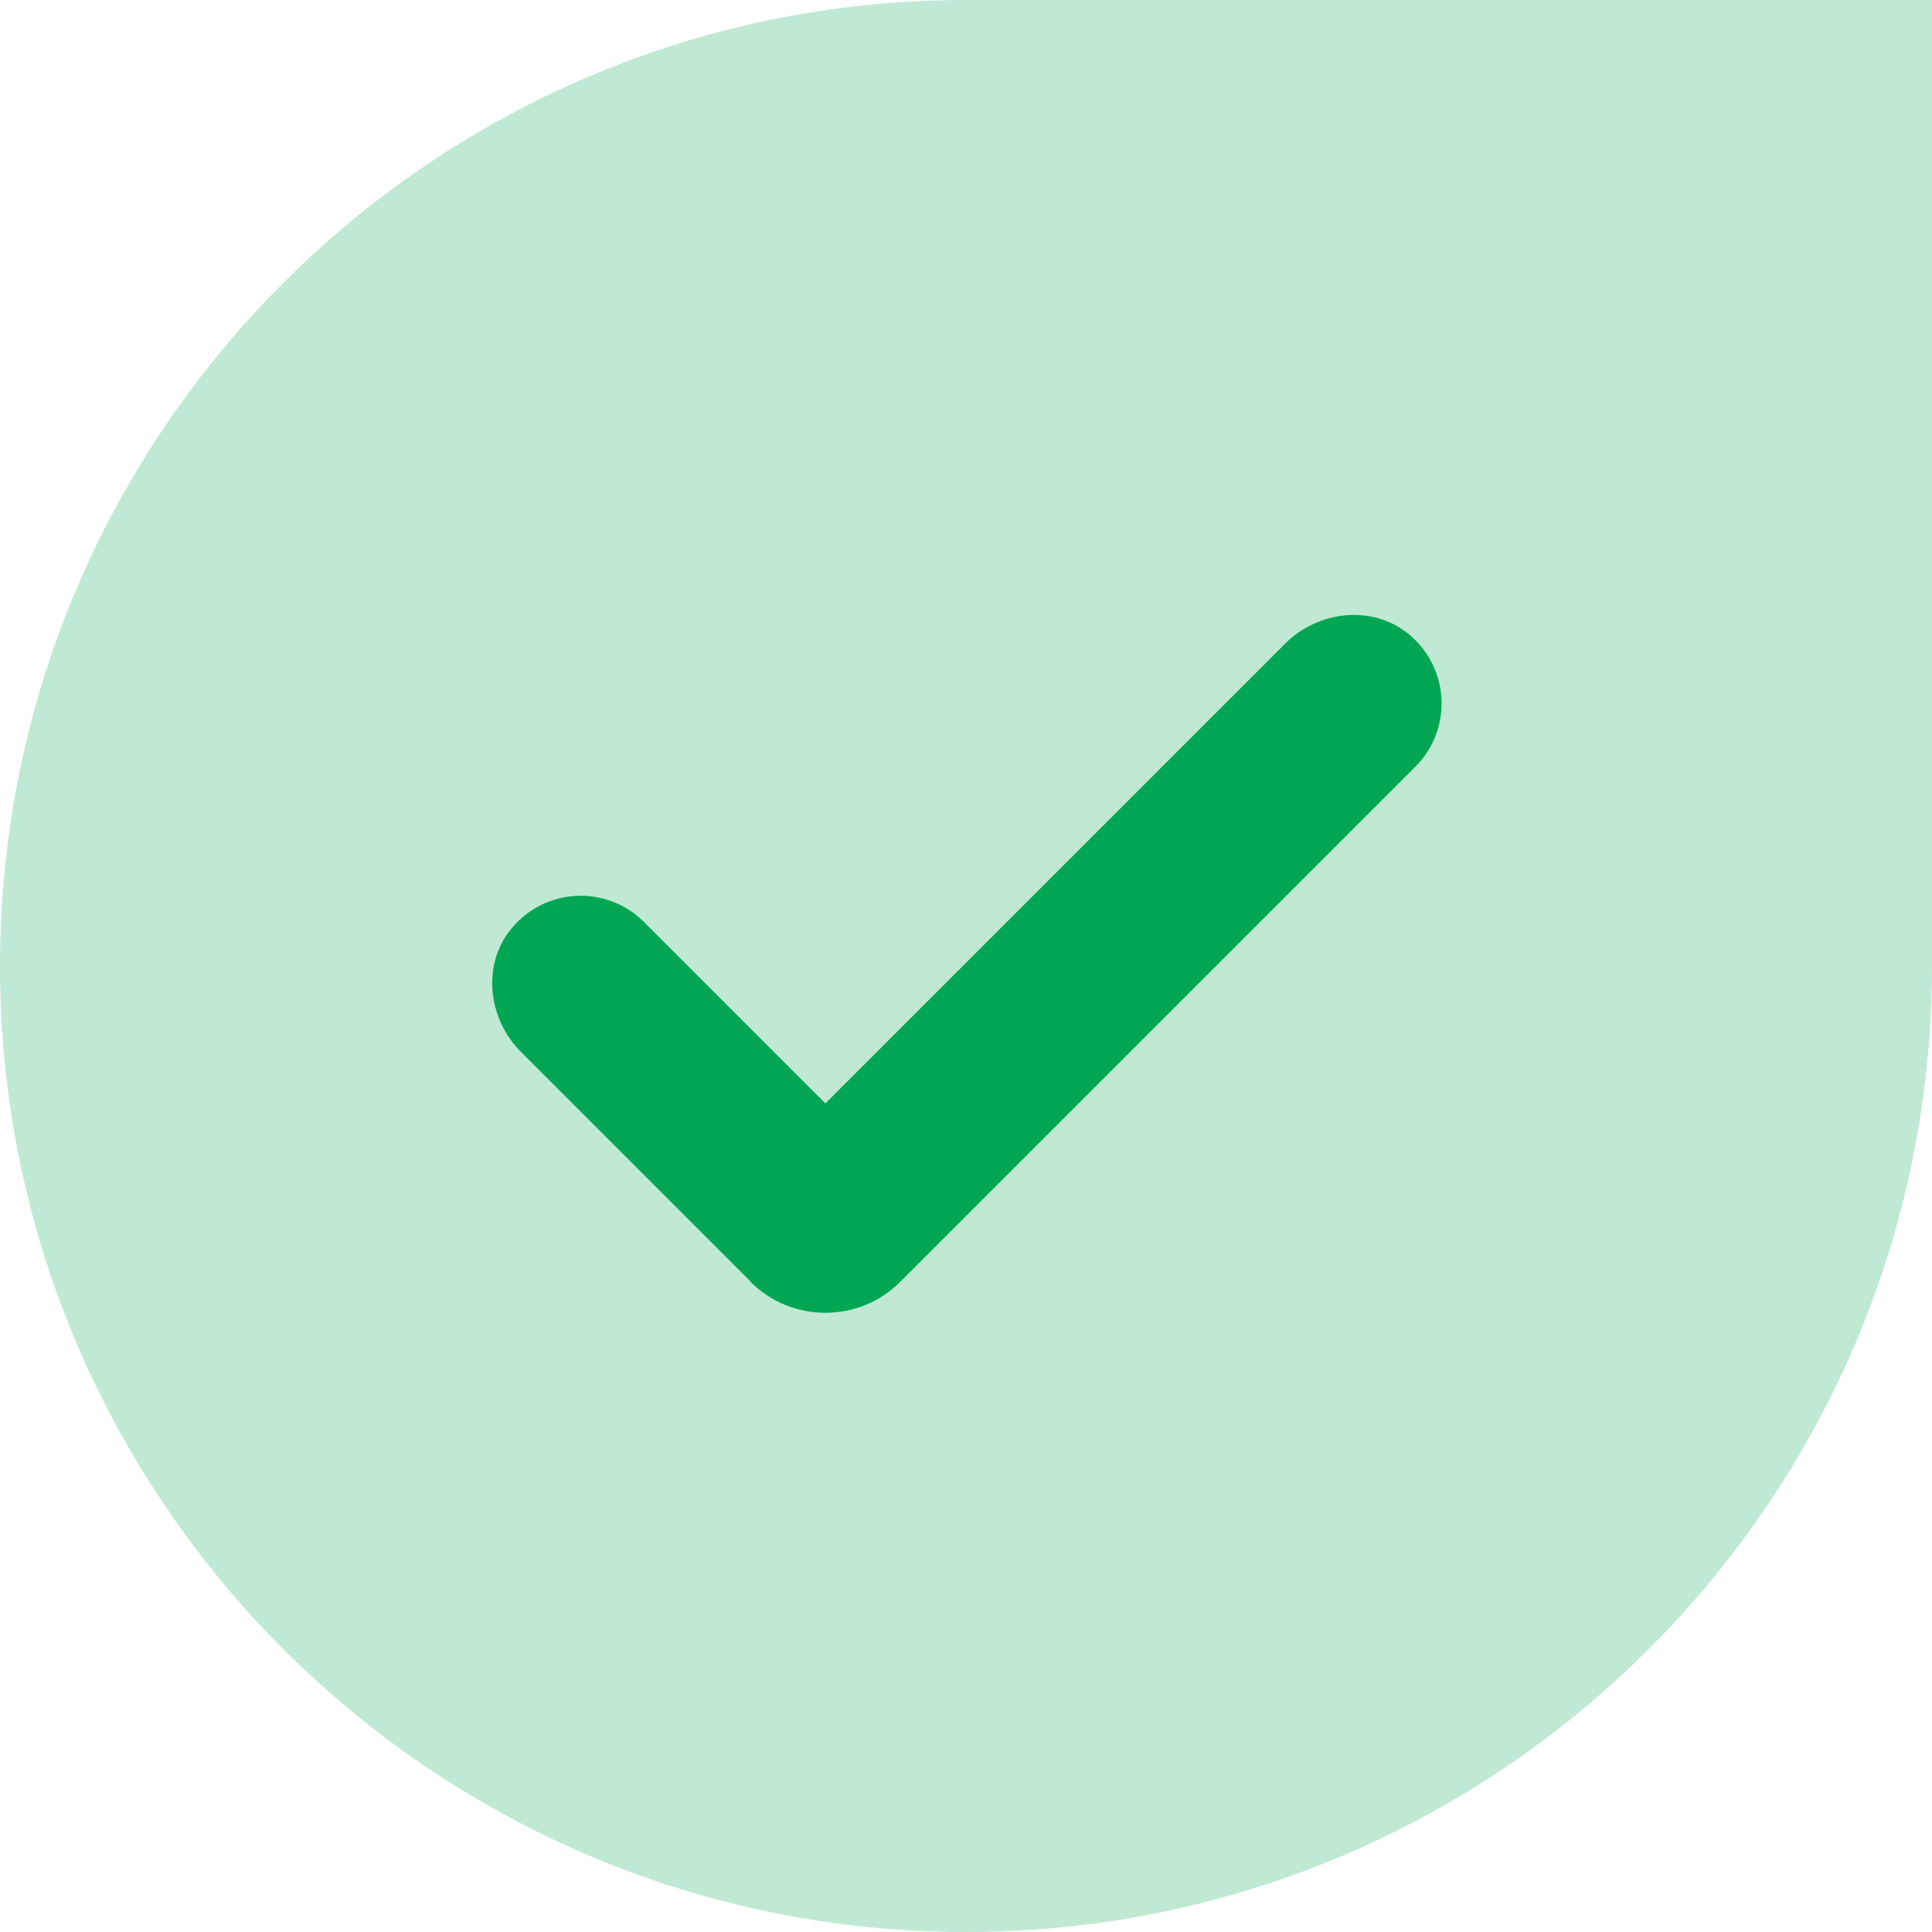<svg xmlns="http://www.w3.org/2000/svg" id="Layer_1" data-name="Layer 1" viewBox="0 0 54 54"><defs><style>      .cls-1 {        fill: #bfe9d3;      }      .cls-2 {        fill: #00a651;      }    </style></defs><path class="cls-1" d="M27,0h27v27c0,14.9-12.1,27-27,27h0C12.1,54,0,41.9,0,27H0C0,12.1,12.1,0,27,0Z"></path><path class="cls-2" d="M20.97,35.81l-6.41-6.41c-.92-.92-1.1-2.43-.27-3.44.95-1.16,2.67-1.23,3.71-.19l5.07,5.07,12.85-12.85c.92-.92,2.43-1.1,3.45-.27,1.16.95,1.23,2.67.19,3.71l-14.4,14.4c-1.15,1.15-3.03,1.15-4.18,0Z"></path></svg>
